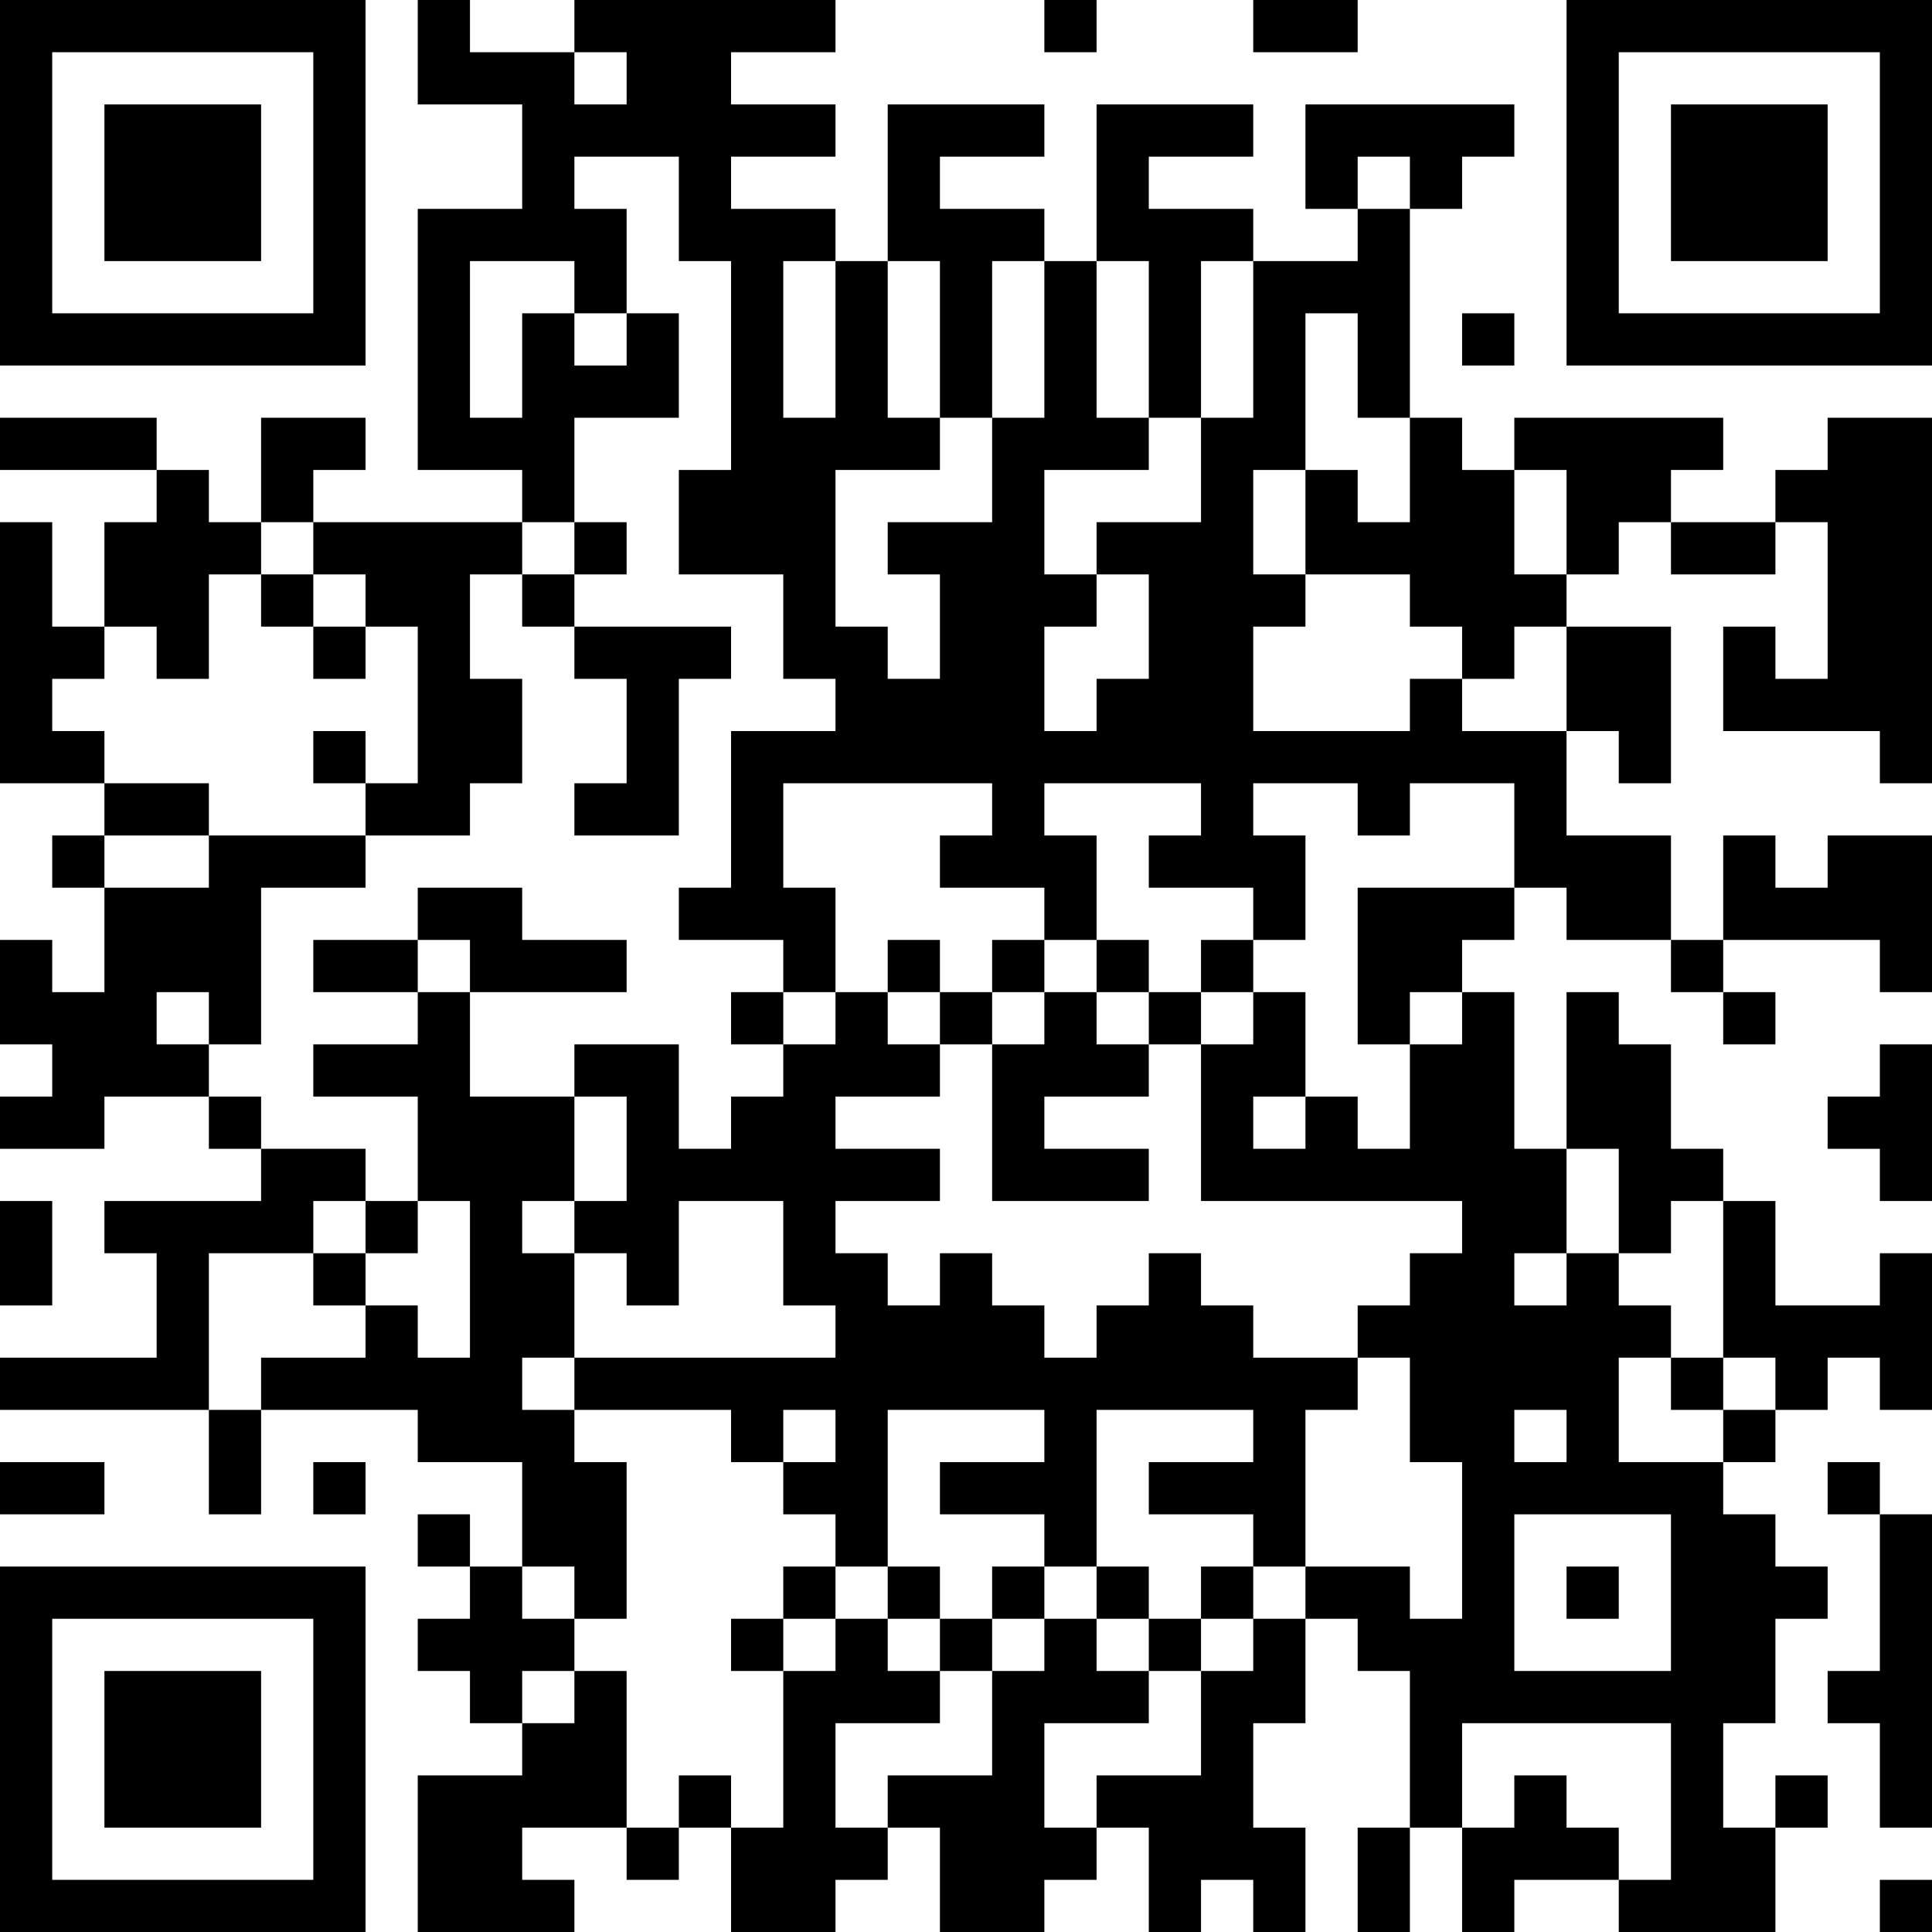 <?xml version="1.0" encoding="UTF-8"?>
<svg xmlns="http://www.w3.org/2000/svg" version="1.1" width="250" height="250" viewBox="0 0 250 250"><rect x="0" y="0" width="250" height="250" fill="#ffffff"/><g transform="scale(6.757)"><g transform="translate(0,0)"><path fill-rule="evenodd" d="M8 0L8 2L10 2L10 4L8 4L8 9L10 9L10 10L6 10L6 9L7 9L7 8L5 8L5 10L4 10L4 9L3 9L3 8L0 8L0 9L3 9L3 10L2 10L2 12L1 12L1 10L0 10L0 15L2 15L2 16L1 16L1 17L2 17L2 19L1 19L1 18L0 18L0 20L1 20L1 21L0 21L0 22L2 22L2 21L4 21L4 22L5 22L5 23L2 23L2 24L3 24L3 26L0 26L0 27L4 27L4 29L5 29L5 27L8 27L8 28L10 28L10 30L9 30L9 29L8 29L8 30L9 30L9 31L8 31L8 32L9 32L9 33L10 33L10 34L8 34L8 37L11 37L11 36L10 36L10 35L12 35L12 36L13 36L13 35L14 35L14 37L16 37L16 36L17 36L17 35L18 35L18 37L20 37L20 36L21 36L21 35L22 35L22 37L23 37L23 36L24 36L24 37L25 37L25 35L24 35L24 33L25 33L25 31L26 31L26 32L27 32L27 35L26 35L26 37L27 37L27 35L28 35L28 37L29 37L29 36L31 36L31 37L34 37L34 35L35 35L35 34L34 34L34 35L33 35L33 33L34 33L34 31L35 31L35 30L34 30L34 29L33 29L33 28L34 28L34 27L35 27L35 26L36 26L36 27L37 27L37 24L36 24L36 25L34 25L34 23L33 23L33 22L32 22L32 20L31 20L31 19L30 19L30 22L29 22L29 19L28 19L28 18L29 18L29 17L30 17L30 18L32 18L32 19L33 19L33 20L34 20L34 19L33 19L33 18L36 18L36 19L37 19L37 16L35 16L35 17L34 17L34 16L33 16L33 18L32 18L32 16L30 16L30 14L31 14L31 15L32 15L32 12L30 12L30 11L31 11L31 10L32 10L32 11L34 11L34 10L35 10L35 13L34 13L34 12L33 12L33 14L36 14L36 15L37 15L37 8L35 8L35 9L34 9L34 10L32 10L32 9L33 9L33 8L29 8L29 9L28 9L28 8L27 8L27 4L28 4L28 3L29 3L29 2L25 2L25 4L26 4L26 5L24 5L24 4L22 4L22 3L24 3L24 2L21 2L21 5L20 5L20 4L18 4L18 3L20 3L20 2L17 2L17 5L16 5L16 4L14 4L14 3L16 3L16 2L14 2L14 1L16 1L16 0L11 0L11 1L9 1L9 0ZM20 0L20 1L21 1L21 0ZM24 0L24 1L26 1L26 0ZM11 1L11 2L12 2L12 1ZM11 3L11 4L12 4L12 6L11 6L11 5L9 5L9 8L10 8L10 6L11 6L11 7L12 7L12 6L13 6L13 8L11 8L11 10L10 10L10 11L9 11L9 13L10 13L10 15L9 15L9 16L7 16L7 15L8 15L8 12L7 12L7 11L6 11L6 10L5 10L5 11L4 11L4 13L3 13L3 12L2 12L2 13L1 13L1 14L2 14L2 15L4 15L4 16L2 16L2 17L4 17L4 16L7 16L7 17L5 17L5 20L4 20L4 19L3 19L3 20L4 20L4 21L5 21L5 22L7 22L7 23L6 23L6 24L4 24L4 27L5 27L5 26L7 26L7 25L8 25L8 26L9 26L9 23L8 23L8 21L6 21L6 20L8 20L8 19L9 19L9 21L11 21L11 23L10 23L10 24L11 24L11 26L10 26L10 27L11 27L11 28L12 28L12 31L11 31L11 30L10 30L10 31L11 31L11 32L10 32L10 33L11 33L11 32L12 32L12 35L13 35L13 34L14 34L14 35L15 35L15 32L16 32L16 31L17 31L17 32L18 32L18 33L16 33L16 35L17 35L17 34L19 34L19 32L20 32L20 31L21 31L21 32L22 32L22 33L20 33L20 35L21 35L21 34L23 34L23 32L24 32L24 31L25 31L25 30L27 30L27 31L28 31L28 28L27 28L27 26L26 26L26 25L27 25L27 24L28 24L28 23L23 23L23 20L24 20L24 19L25 19L25 21L24 21L24 22L25 22L25 21L26 21L26 22L27 22L27 20L28 20L28 19L27 19L27 20L26 20L26 17L29 17L29 15L27 15L27 16L26 16L26 15L24 15L24 16L25 16L25 18L24 18L24 17L22 17L22 16L23 16L23 15L20 15L20 16L21 16L21 18L20 18L20 17L18 17L18 16L19 16L19 15L15 15L15 17L16 17L16 19L15 19L15 18L13 18L13 17L14 17L14 14L16 14L16 13L15 13L15 11L13 11L13 9L14 9L14 5L13 5L13 3ZM26 3L26 4L27 4L27 3ZM15 5L15 8L16 8L16 5ZM17 5L17 8L18 8L18 9L16 9L16 12L17 12L17 13L18 13L18 11L17 11L17 10L19 10L19 8L20 8L20 5L19 5L19 8L18 8L18 5ZM21 5L21 8L22 8L22 9L20 9L20 11L21 11L21 12L20 12L20 14L21 14L21 13L22 13L22 11L21 11L21 10L23 10L23 8L24 8L24 5L23 5L23 8L22 8L22 5ZM25 6L25 9L24 9L24 11L25 11L25 12L24 12L24 14L27 14L27 13L28 13L28 14L30 14L30 12L29 12L29 13L28 13L28 12L27 12L27 11L25 11L25 9L26 9L26 10L27 10L27 8L26 8L26 6ZM28 6L28 7L29 7L29 6ZM29 9L29 11L30 11L30 9ZM11 10L11 11L10 11L10 12L11 12L11 13L12 13L12 15L11 15L11 16L13 16L13 13L14 13L14 12L11 12L11 11L12 11L12 10ZM5 11L5 12L6 12L6 13L7 13L7 12L6 12L6 11ZM6 14L6 15L7 15L7 14ZM8 17L8 18L6 18L6 19L8 19L8 18L9 18L9 19L12 19L12 18L10 18L10 17ZM17 18L17 19L16 19L16 20L15 20L15 19L14 19L14 20L15 20L15 21L14 21L14 22L13 22L13 20L11 20L11 21L12 21L12 23L11 23L11 24L12 24L12 25L13 25L13 23L15 23L15 25L16 25L16 26L11 26L11 27L14 27L14 28L15 28L15 29L16 29L16 30L15 30L15 31L14 31L14 32L15 32L15 31L16 31L16 30L17 30L17 31L18 31L18 32L19 32L19 31L20 31L20 30L21 30L21 31L22 31L22 32L23 32L23 31L24 31L24 30L25 30L25 27L26 27L26 26L24 26L24 25L23 25L23 24L22 24L22 25L21 25L21 26L20 26L20 25L19 25L19 24L18 24L18 25L17 25L17 24L16 24L16 23L18 23L18 22L16 22L16 21L18 21L18 20L19 20L19 23L22 23L22 22L20 22L20 21L22 21L22 20L23 20L23 19L24 19L24 18L23 18L23 19L22 19L22 18L21 18L21 19L20 19L20 18L19 18L19 19L18 19L18 18ZM17 19L17 20L18 20L18 19ZM19 19L19 20L20 20L20 19ZM21 19L21 20L22 20L22 19ZM36 20L36 21L35 21L35 22L36 22L36 23L37 23L37 20ZM30 22L30 24L29 24L29 25L30 25L30 24L31 24L31 25L32 25L32 26L31 26L31 28L33 28L33 27L34 27L34 26L33 26L33 23L32 23L32 24L31 24L31 22ZM0 23L0 25L1 25L1 23ZM7 23L7 24L6 24L6 25L7 25L7 24L8 24L8 23ZM32 26L32 27L33 27L33 26ZM15 27L15 28L16 28L16 27ZM17 27L17 30L18 30L18 31L19 31L19 30L20 30L20 29L18 29L18 28L20 28L20 27ZM21 27L21 30L22 30L22 31L23 31L23 30L24 30L24 29L22 29L22 28L24 28L24 27ZM29 27L29 28L30 28L30 27ZM0 28L0 29L2 29L2 28ZM6 28L6 29L7 29L7 28ZM35 28L35 29L36 29L36 32L35 32L35 33L36 33L36 35L37 35L37 29L36 29L36 28ZM29 29L29 32L32 32L32 29ZM30 30L30 31L31 31L31 30ZM28 33L28 35L29 35L29 34L30 34L30 35L31 35L31 36L32 36L32 33ZM36 36L36 37L37 37L37 36ZM0 0L0 7L7 7L7 0ZM1 1L1 6L6 6L6 1ZM2 2L2 5L5 5L5 2ZM30 0L30 7L37 7L37 0ZM31 1L31 6L36 6L36 1ZM32 2L32 5L35 5L35 2ZM0 30L0 37L7 37L7 30ZM1 31L1 36L6 36L6 31ZM2 32L2 35L5 35L5 32Z" fill="#000000"/></g></g></svg>
